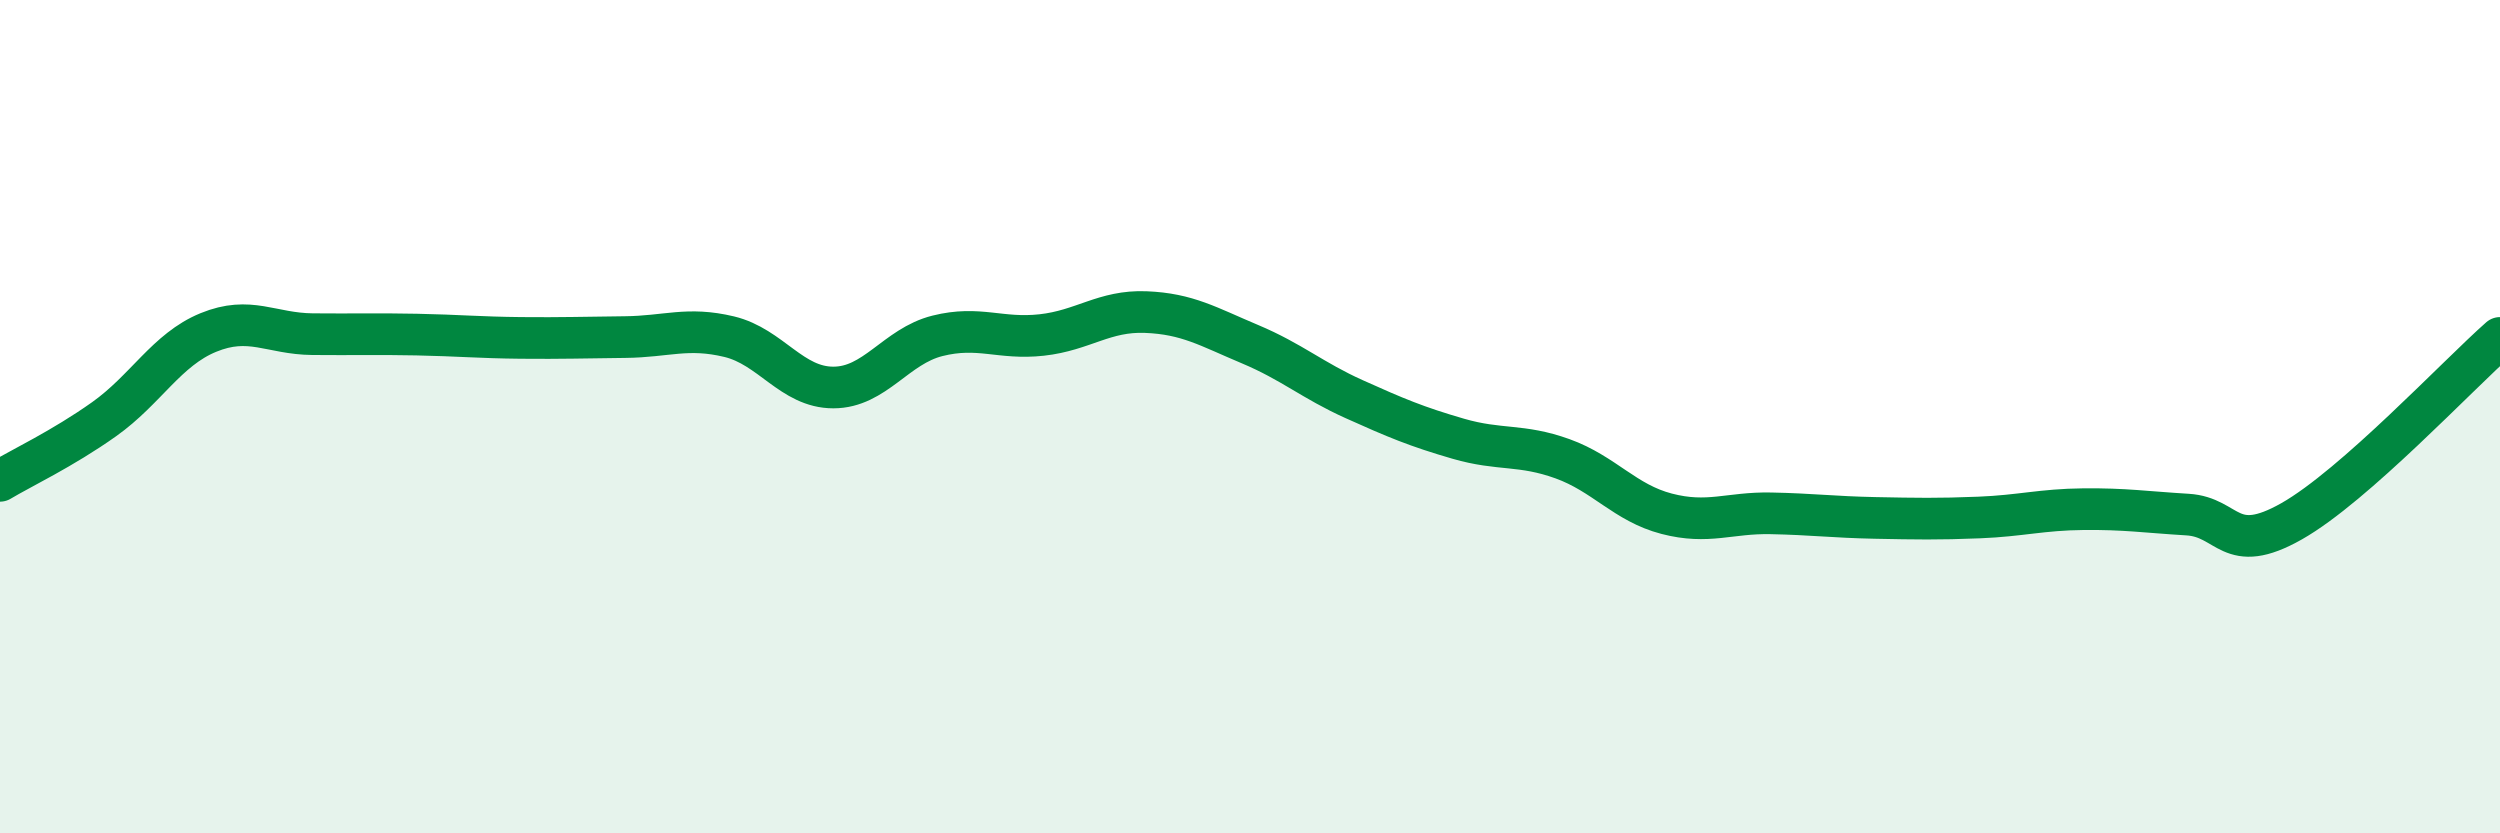 
    <svg width="60" height="20" viewBox="0 0 60 20" xmlns="http://www.w3.org/2000/svg">
      <path
        d="M 0,11.54 C 0.5,11.24 1.5,10.77 2.5,10.06 C 3.5,9.35 4,8.39 5,7.98 C 6,7.57 6.5,8.01 7.5,8.02 C 8.5,8.03 9,8.01 10,8.03 C 11,8.05 11.5,8.1 12.5,8.11 C 13.5,8.12 14,8.1 15,8.09 C 16,8.08 16.5,7.84 17.5,8.08 C 18.5,8.32 19,9.3 20,9.3 C 21,9.3 21.5,8.31 22.5,8.06 C 23.5,7.81 24,8.15 25,8.04 C 26,7.93 26.5,7.45 27.5,7.49 C 28.5,7.53 29,7.84 30,8.26 C 31,8.68 31.5,9.13 32.5,9.58 C 33.5,10.03 34,10.24 35,10.53 C 36,10.82 36.5,10.65 37.5,11.01 C 38.5,11.37 39,12.07 40,12.33 C 41,12.59 41.5,12.3 42.5,12.32 C 43.5,12.34 44,12.41 45,12.43 C 46,12.45 46.5,12.46 47.5,12.42 C 48.5,12.38 49,12.23 50,12.22 C 51,12.21 51.5,12.29 52.5,12.35 C 53.5,12.41 53.5,13.36 55,12.51 C 56.5,11.66 59,8.99 60,8.11L60 20L0 20Z"
        fill="#008740"
        opacity="0.1"
        stroke-linecap="round"
        stroke-linejoin="round"
      />
      <path
        d="M 0,11.54 C 0.5,11.24 1.5,10.77 2.5,10.06 C 3.5,9.35 4,8.39 5,7.98 C 6,7.57 6.5,8.01 7.5,8.02 C 8.5,8.03 9,8.01 10,8.03 C 11,8.05 11.5,8.1 12.5,8.11 C 13.5,8.12 14,8.1 15,8.09 C 16,8.08 16.5,7.84 17.5,8.08 C 18.5,8.32 19,9.3 20,9.3 C 21,9.3 21.5,8.31 22.5,8.06 C 23.5,7.81 24,8.15 25,8.04 C 26,7.93 26.5,7.45 27.5,7.49 C 28.5,7.53 29,7.84 30,8.26 C 31,8.68 31.5,9.13 32.5,9.58 C 33.5,10.03 34,10.24 35,10.53 C 36,10.82 36.5,10.65 37.5,11.01 C 38.5,11.37 39,12.07 40,12.33 C 41,12.59 41.5,12.3 42.5,12.32 C 43.5,12.34 44,12.41 45,12.43 C 46,12.45 46.5,12.46 47.5,12.42 C 48.5,12.38 49,12.23 50,12.22 C 51,12.21 51.5,12.29 52.5,12.35 C 53.5,12.41 53.5,13.36 55,12.51 C 56.5,11.66 59,8.99 60,8.11"
        stroke="#008740"
        stroke-width="1"
        fill="none"
        stroke-linecap="round"
        stroke-linejoin="round"
      />
    </svg>
  